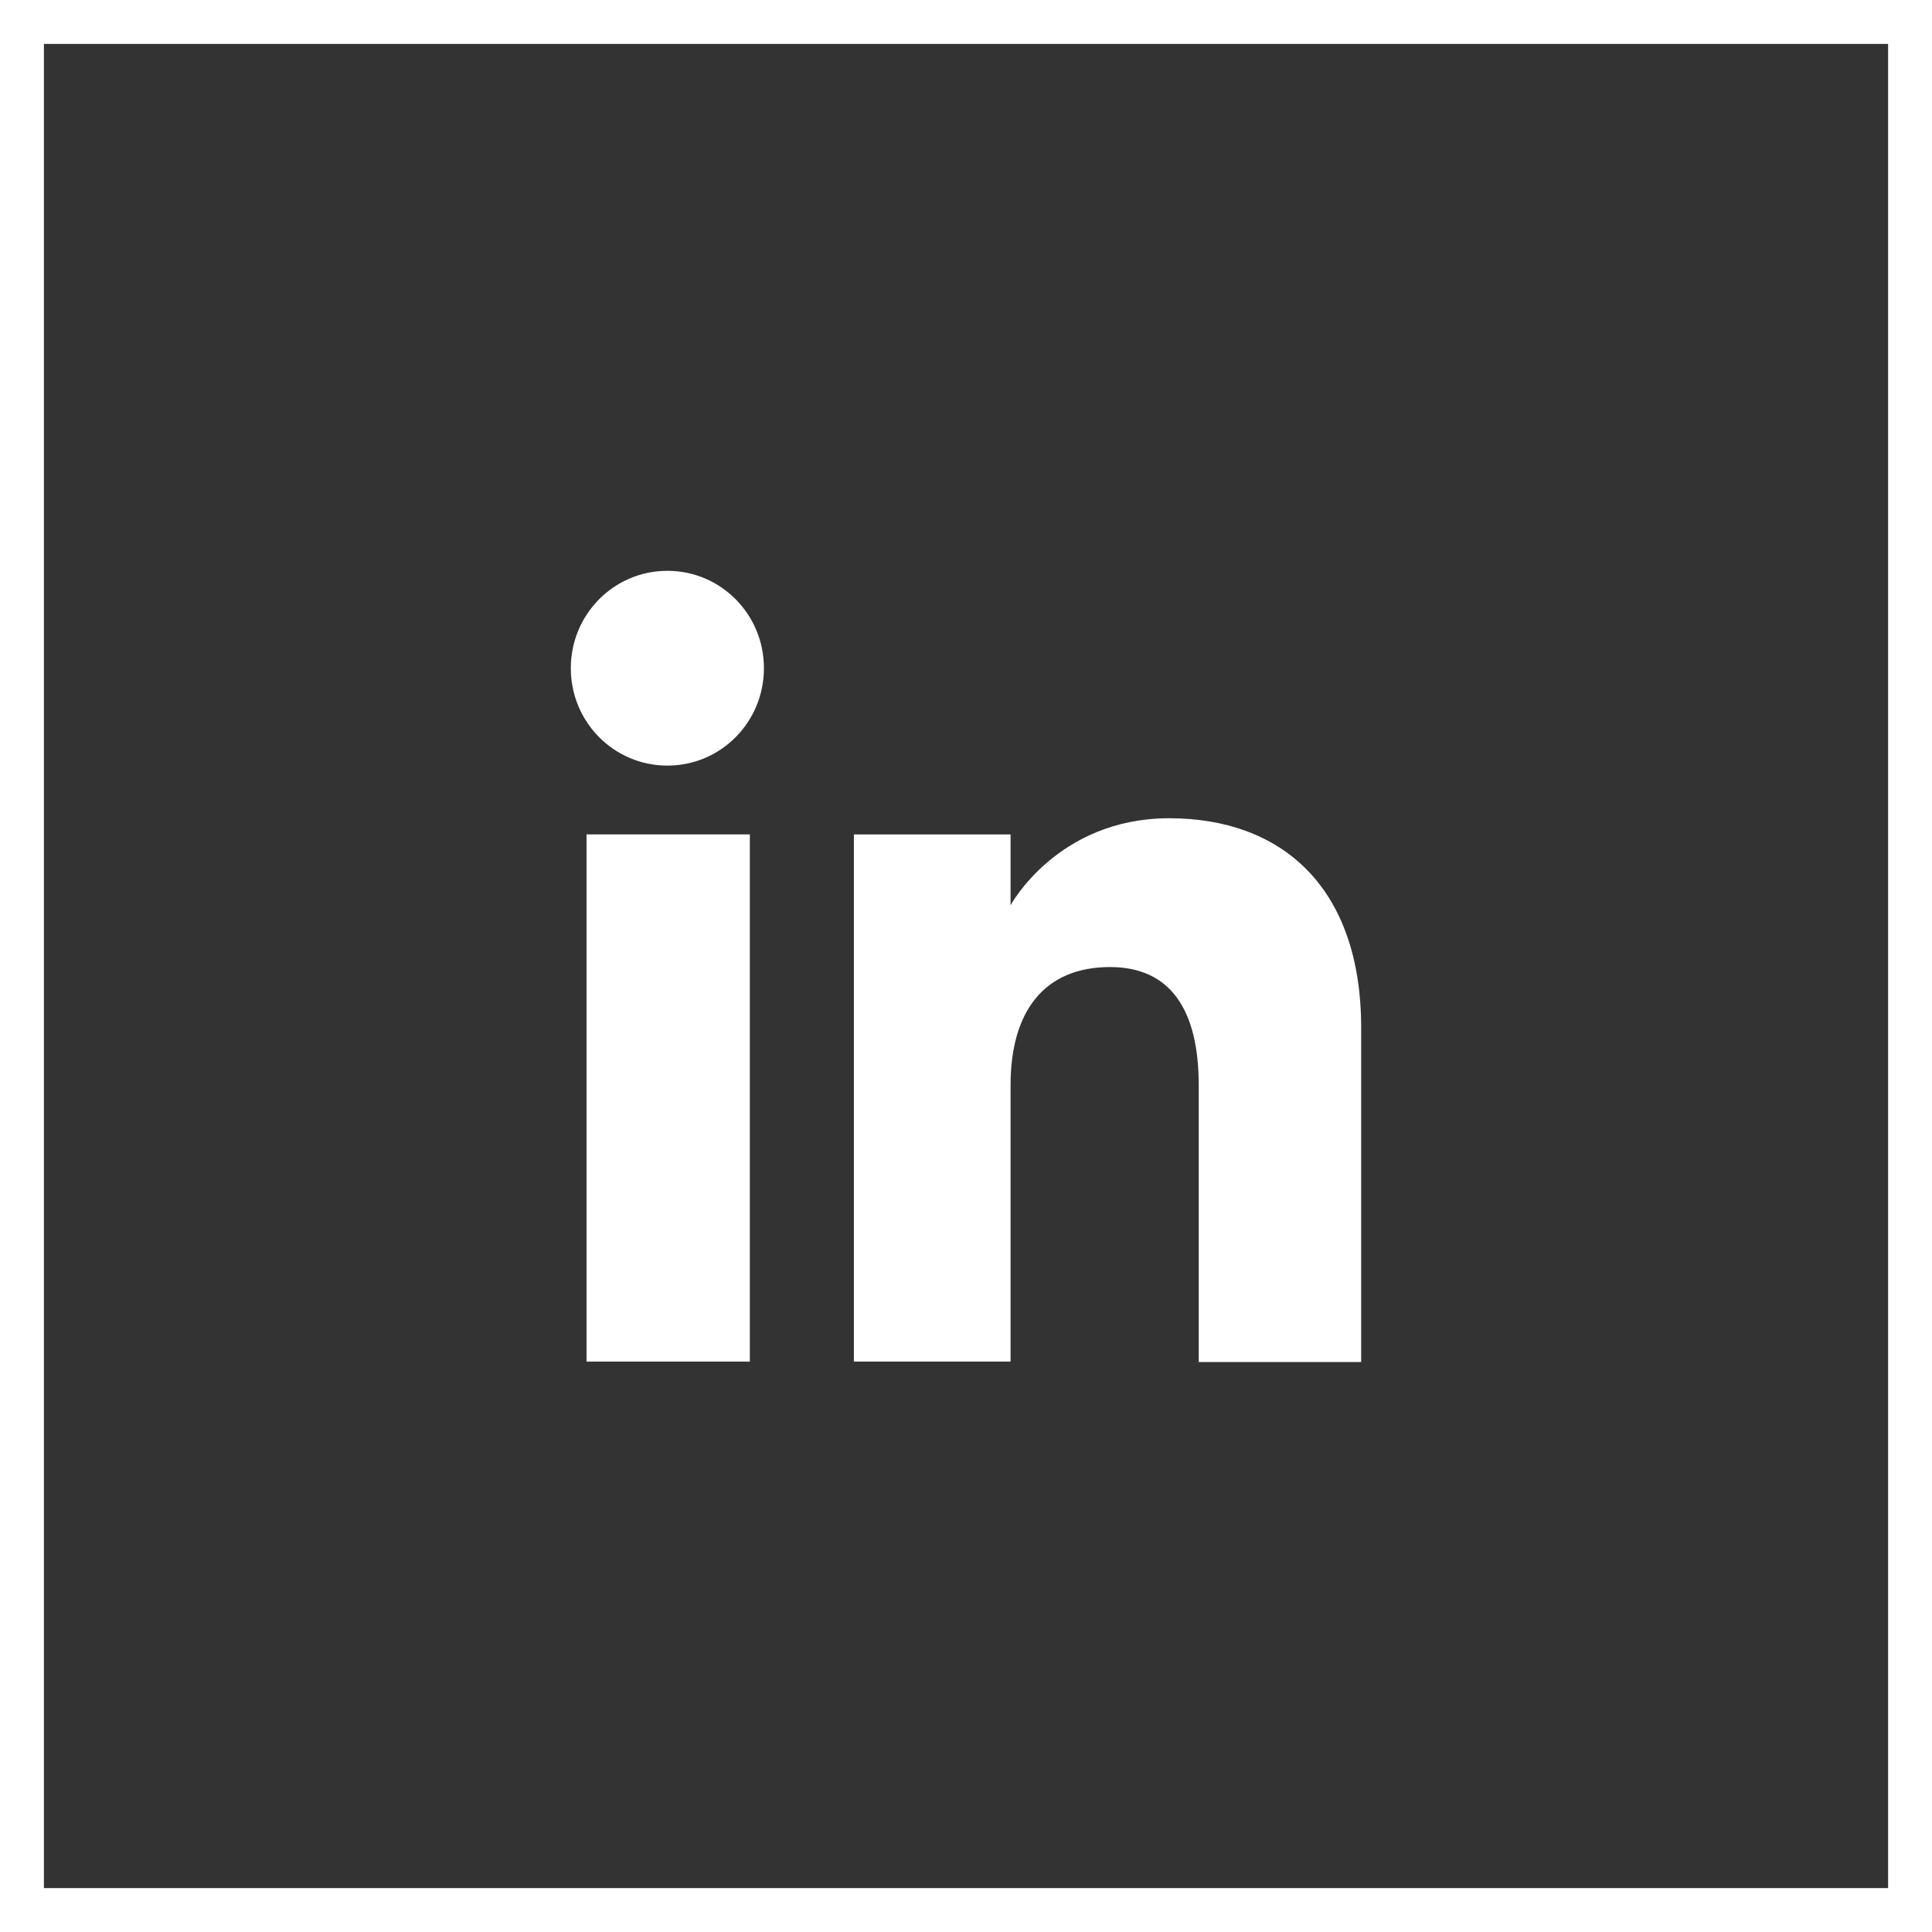 <svg width="44" height="44" viewBox="0 0 44 44" fill="none" xmlns="http://www.w3.org/2000/svg">
<rect x="0" y="0" width="44" height="44" fill="#333333" stroke="none"/>
<g id="Group 71">
<rect id="Rectangle 13" x="0.5" y="0.5" width="43" height="43" stroke="white"/>
<g id="Group 67">
<path id="Vector" d="M17.077 19.003H13.358V31.009H17.077V19.003Z" fill="white"/>
<path id="Vector_2" d="M15.199 17.436C16.417 17.436 17.398 16.445 17.398 15.218C17.398 13.991 16.417 13 15.199 13C13.982 13 13 13.991 13 15.218C13 16.445 13.982 17.436 15.199 17.436Z" fill="white"/>
<path id="Vector_3" d="M23.015 24.714C23.015 23.024 23.789 22.024 25.28 22.024C26.649 22.024 27.3 22.986 27.3 24.714V31.019H31V23.411C31 20.192 29.178 18.635 26.63 18.635C24.081 18.635 23.015 20.617 23.015 20.617V19.003H19.447V31.009H23.015V24.704V24.714Z" fill="white"/>
</g>
</g>
</svg>
